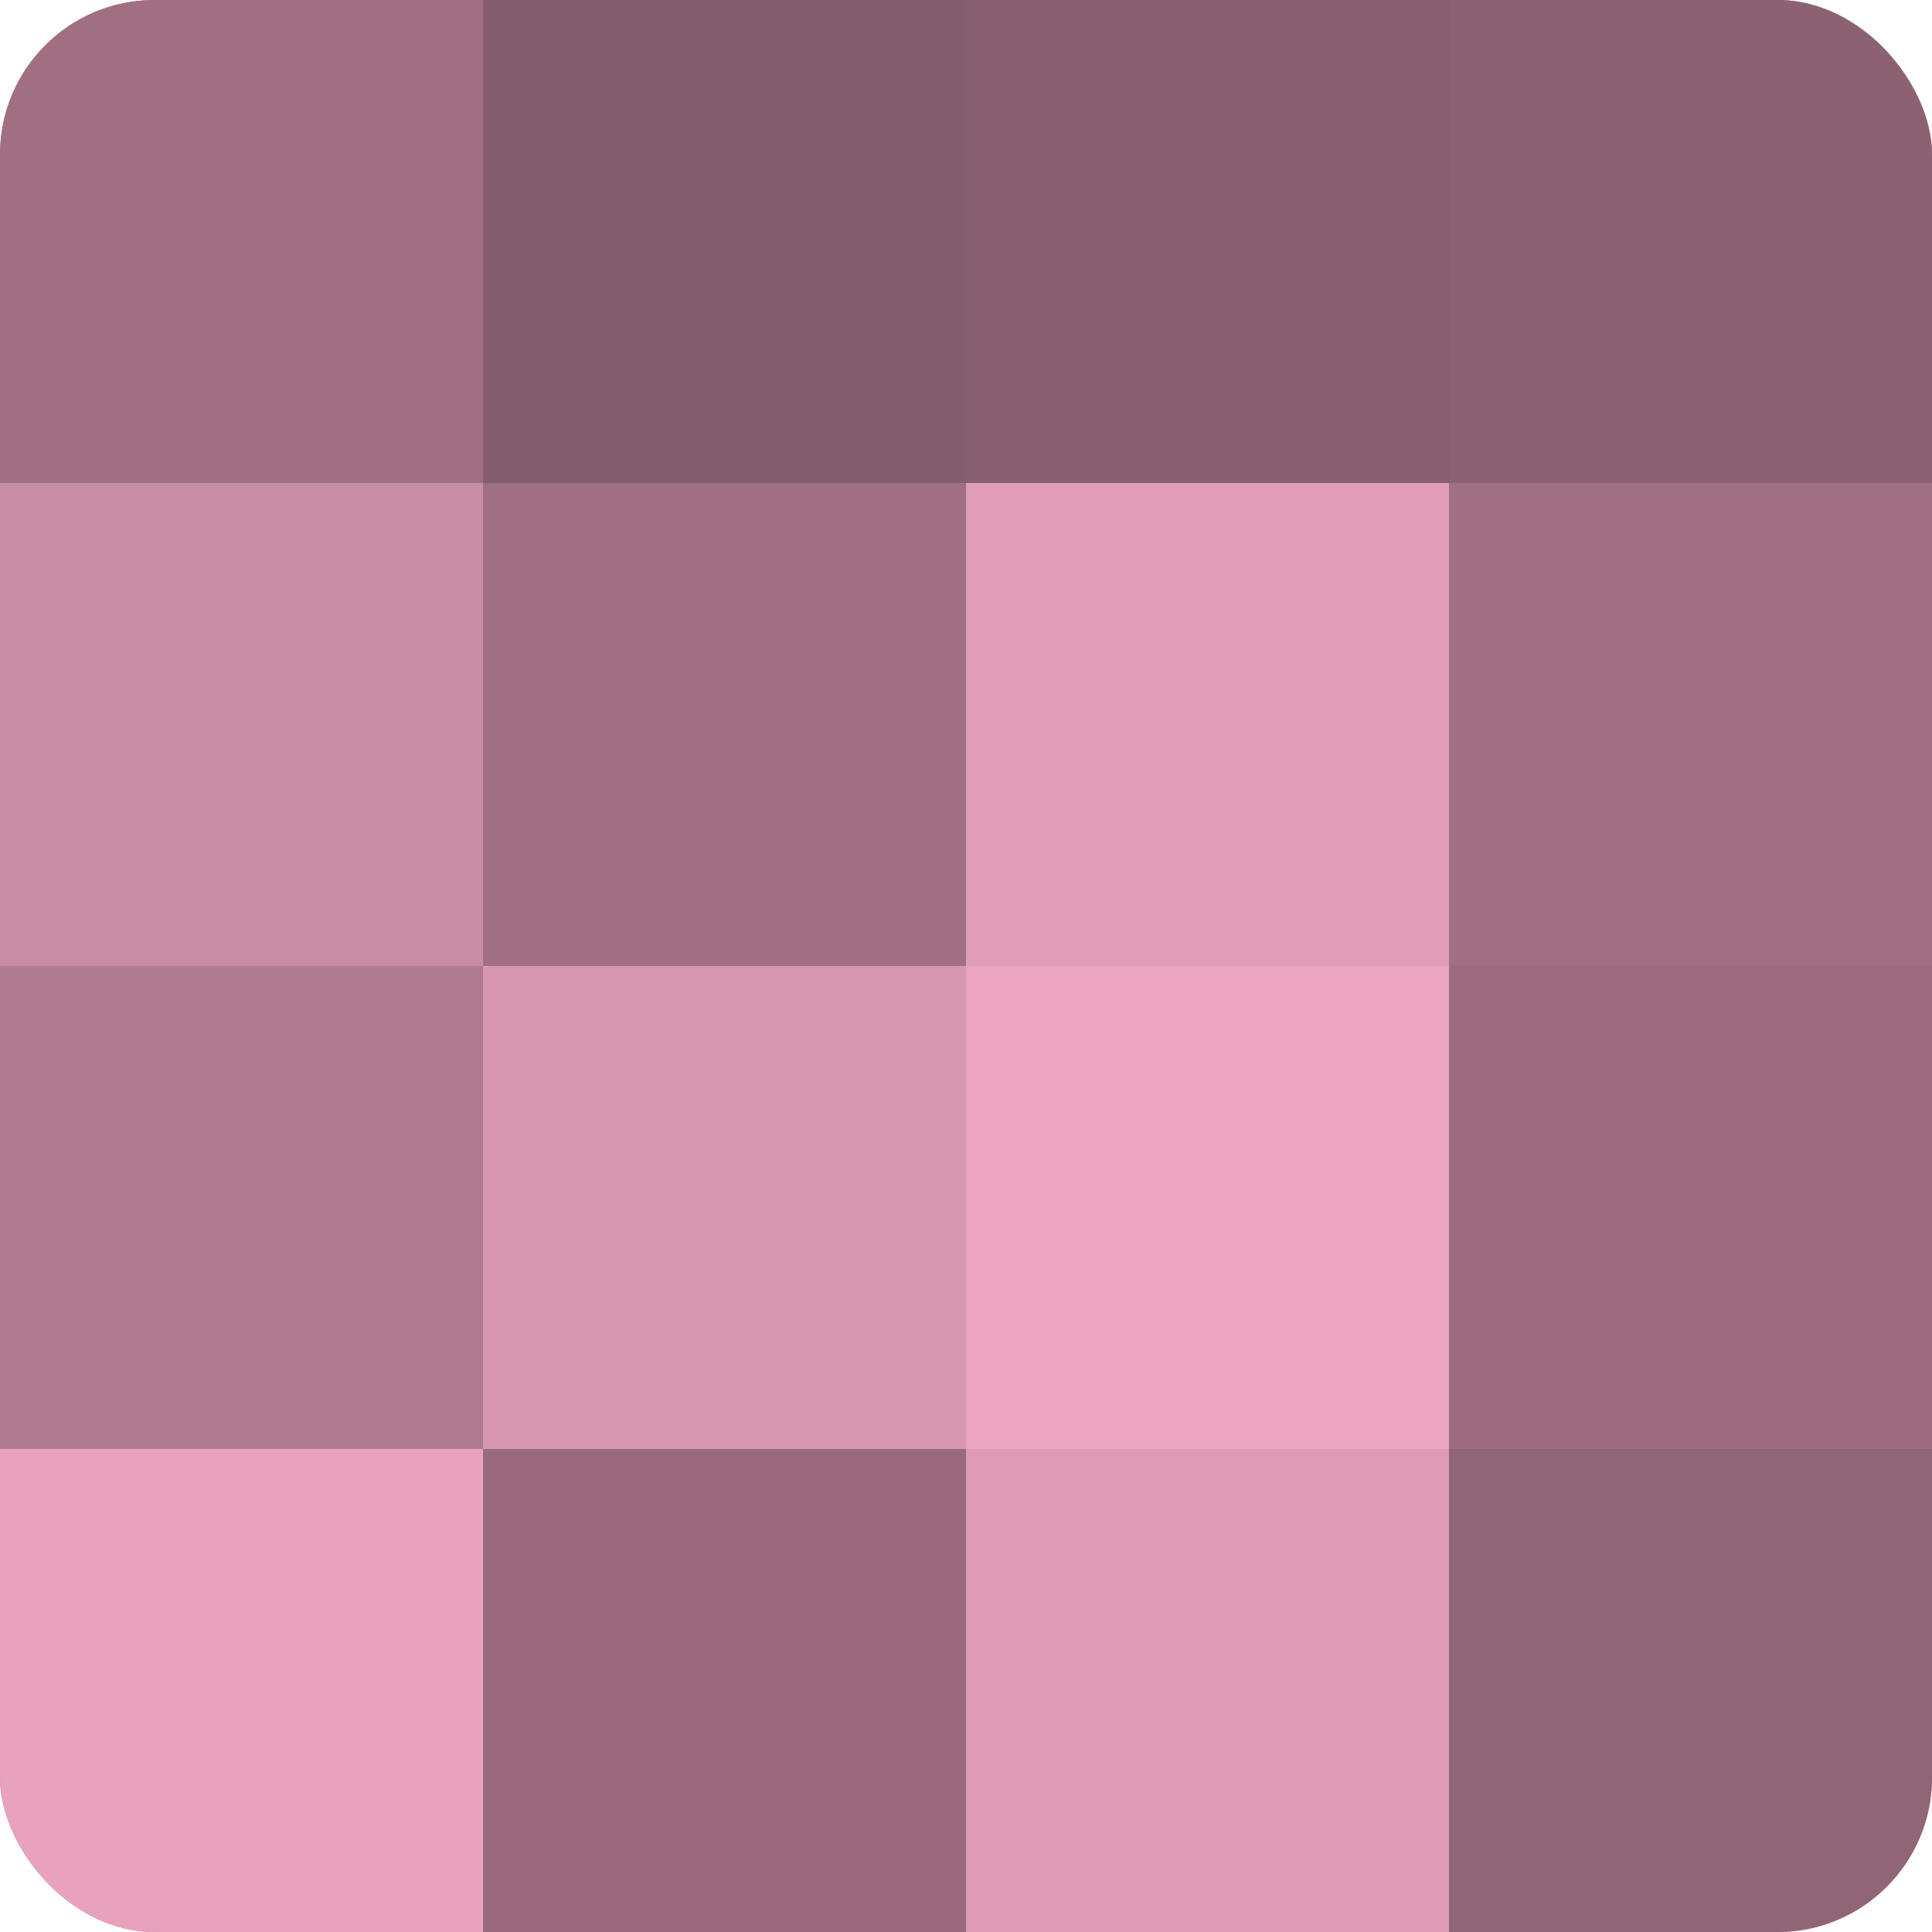 <?xml version="1.0" encoding="UTF-8"?>
<svg xmlns="http://www.w3.org/2000/svg" width="80" height="80" viewBox="0 0 100 100" preserveAspectRatio="xMidYMid meet"><defs><clipPath id="c" width="100" height="100"><rect width="100" height="100" rx="8" ry="8"/></clipPath></defs><g clip-path="url(#c)"><rect width="100" height="100" fill="#a07082"/><rect width="25" height="25" fill="#a07082"/><rect y="25" width="25" height="25" fill="#c88ca3"/><rect y="50" width="25" height="25" fill="#b07b8f"/><rect y="75" width="25" height="25" fill="#e8a2bd"/><rect x="25" width="25" height="25" fill="#845d6c"/><rect x="25" y="25" width="25" height="25" fill="#a07082"/><rect x="25" y="50" width="25" height="25" fill="#d897b0"/><rect x="25" y="75" width="25" height="25" fill="#986a7c"/><rect x="50" width="25" height="25" fill="#885f6f"/><rect x="50" y="25" width="25" height="25" fill="#e09db6"/><rect x="50" y="50" width="25" height="25" fill="#eca5c0"/><rect x="50" y="75" width="25" height="25" fill="#dc9ab3"/><rect x="75" width="25" height="25" fill="#8c6272"/><rect x="75" y="25" width="25" height="25" fill="#a07082"/><rect x="75" y="50" width="25" height="25" fill="#9c6d7f"/><rect x="75" y="75" width="25" height="25" fill="#906575"/></g></svg>

